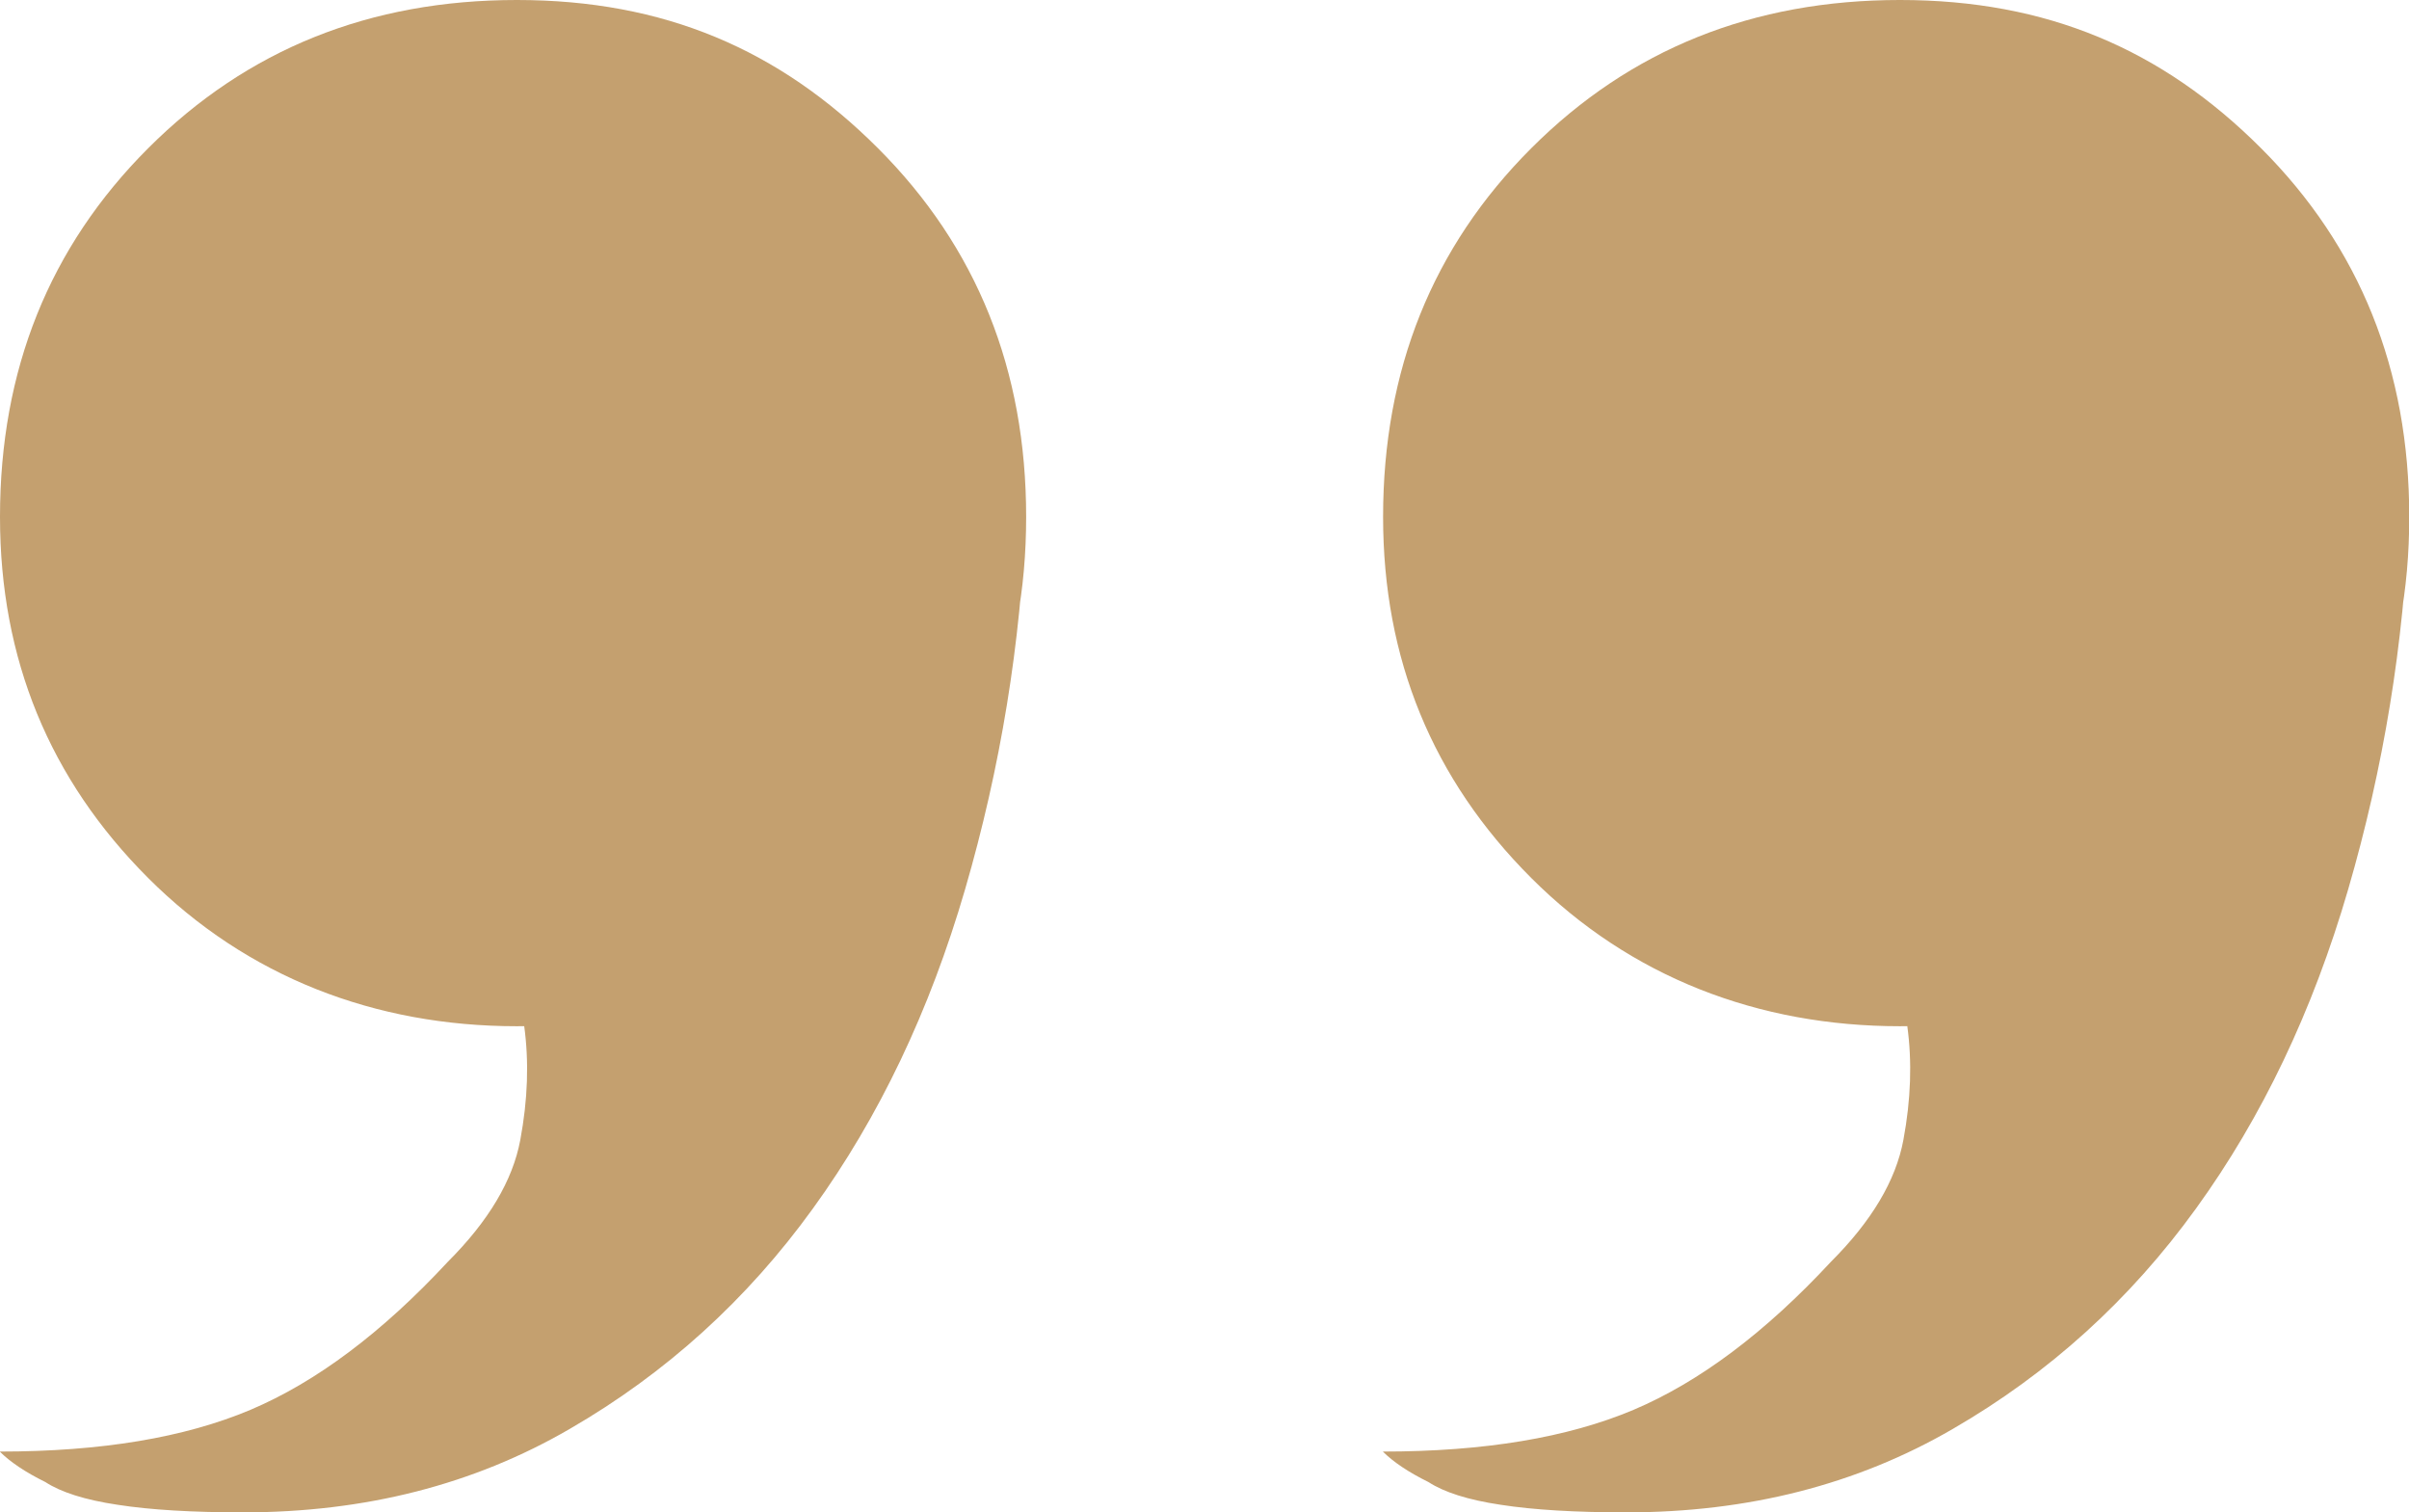 <?xml version="1.0" encoding="UTF-8"?> <svg xmlns="http://www.w3.org/2000/svg" id="Layer_2" data-name="Layer 2" viewBox="0 0 98.67 61.94"><defs><style> .cls-1 { fill: #c4a06f; stroke-width: 0px; } </style></defs><g id="_Слой_1" data-name="Слой 1"><path class="cls-1" d="m0,21.17c0-6.02,2.02-11.05,6.07-15.1C10.12,2.02,15.15,0,21.17,0s10.74,2.02,14.79,6.07c4.05,4.05,6.07,9.08,6.07,15.1s-2.02,10.74-6.07,14.79c-4.05,4.05-8.98,6.07-14.79,6.07s-11.05-2.02-15.1-6.07C2.02,31.91,0,26.98,0,21.17Zm42.02,0c-.21,5.19-1.04,10.27-2.49,15.25-1.45,4.98-3.53,9.34-6.23,13.07-2.7,3.74-6.02,6.75-9.96,9.03-3.94,2.29-8.4,3.42-13.38,3.42-2.08,0-3.79-.1-5.14-.31-1.35-.2-2.33-.52-2.96-.93-.83-.41-1.45-.83-1.87-1.25,4.15,0,7.57-.57,10.27-1.71,2.69-1.14,5.39-3.16,8.09-6.07,1.66-1.66,2.65-3.32,2.96-4.98.31-1.66.36-3.21.16-4.67-.21-1.66-.73-3.32-1.56-4.98l22.1-15.88Zm14.63,0c0-6.02,2.02-11.05,6.07-15.1,4.05-4.05,9.08-6.07,15.1-6.07s10.74,2.02,14.79,6.07c4.05,4.05,6.07,9.08,6.07,15.1s-2.02,10.74-6.07,14.79c-4.05,4.05-8.98,6.07-14.79,6.07s-11.05-2.02-15.1-6.07c-4.05-4.05-6.07-8.97-6.07-14.79Zm42.02,0c-.21,5.19-1.04,10.27-2.49,15.25-1.45,4.98-3.53,9.34-6.23,13.07-2.7,3.74-6.02,6.75-9.96,9.03-3.94,2.29-8.4,3.42-13.38,3.42-2.08,0-3.79-.1-5.14-.31-1.35-.2-2.33-.52-2.96-.93-.83-.41-1.45-.83-1.87-1.25,4.15,0,7.57-.57,10.27-1.71,2.69-1.14,5.39-3.16,8.09-6.07,1.66-1.66,2.65-3.32,2.96-4.98.31-1.66.36-3.21.16-4.67-.21-1.66-.73-3.32-1.56-4.98l22.1-15.88Z"></path></g></svg> 